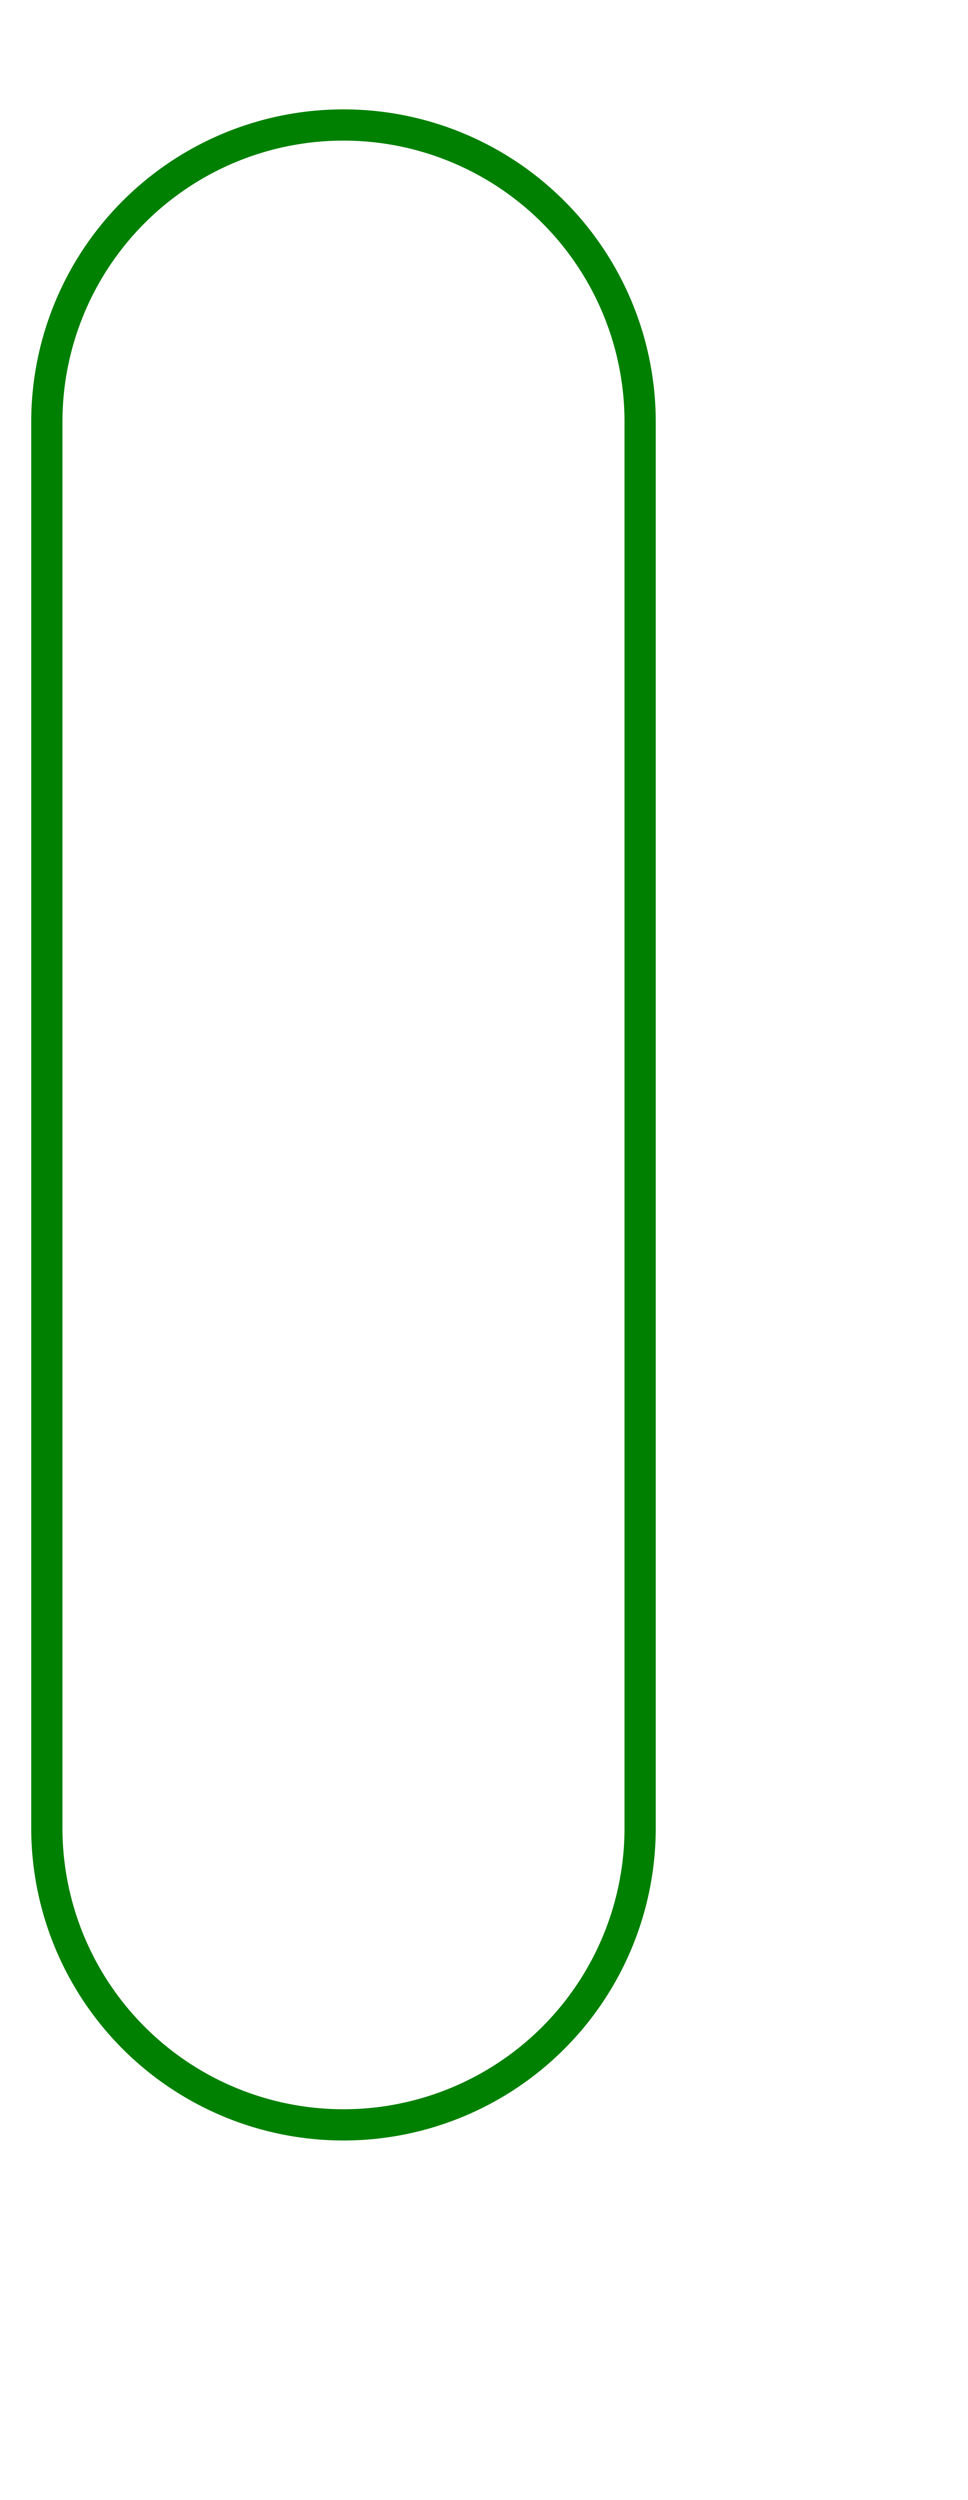 <svg width="31" height="80" viewBox="-11 4 31 80" xmlns="http://www.w3.org/2000/svg"><path d="M 9.5 17.5 A 9.5 9.5 0 0 0 -9.5 17.5 L -9.5 62.5 A 9.5 9.5 0 0 0 9.5 62.5 L 9.5 17.5 Z" stroke="green" stroke-width="1" fill="none" /></svg>